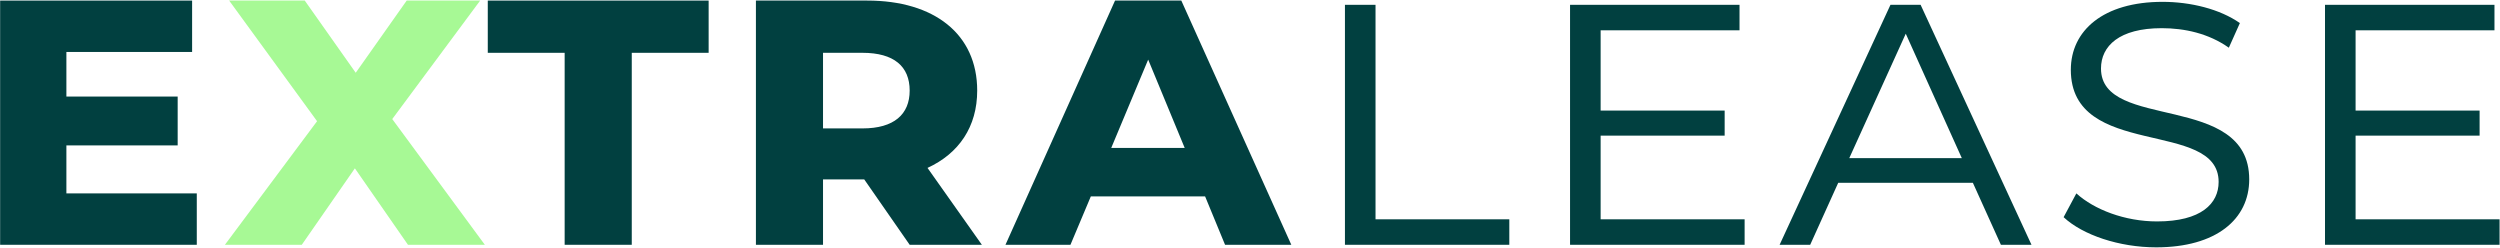 <svg width="1311" height="130" viewBox="0 0 1311 130" fill="none" xmlns="http://www.w3.org/2000/svg">
<path d="M1235.27 115.003H1310.77V128.366H1219.23V2.525H1308.1V15.889H1235.27V57.984H1300.3V71.125H1235.27V115.003Z" fill="#014040"/>
<path d="M1130.71 129.703C1111.33 129.703 1092.18 123.244 1082.16 113.889L1088.84 101.416C1098.19 109.88 1114.23 116.116 1131.16 116.116C1154.32 116.116 1163.45 106.762 1163.45 95.403C1163.45 62.216 1085.94 83.821 1085.94 36.602C1085.94 16.111 1102.87 0.966 1134.05 0.966C1148.75 0.966 1164.12 4.752 1174.59 12.102L1168.8 25.021C1158.11 17.448 1145.41 14.775 1133.61 14.775C1111.33 14.775 1101.76 24.13 1101.76 35.934C1101.76 68.898 1179.49 47.962 1179.49 94.066C1179.49 115.003 1162.12 129.703 1130.71 129.703Z" fill="#014040"/>
<path d="M1049.27 128.366L1034.57 95.848H963.965L949.265 128.366H933.229L991.361 2.525H1007.17L1065.31 128.366H1049.27ZM969.756 82.93H1028.78L999.379 17.671L969.756 82.93Z" fill="#014040"/>
<path d="M839.37 115.003H914.875V128.366H823.334V2.525H912.202V15.889H839.37V57.984H904.407V71.125H839.37V115.003Z" fill="#014040"/>
<path d="M705.288 128.366V2.525H721.324V115.003H791.484V128.366H705.288Z" fill="#014040"/>
<path d="M642.418 128.366L631.95 102.975H572.036L561.345 128.366H527.268L584.731 0.298H619.477L677.163 128.366H642.418ZM582.727 77.584H621.259L602.104 31.257L582.727 77.584Z" fill="#014040"/>
<path d="M477.03 128.366L453.199 94.066H431.594V128.366H396.403V0.298H454.758C489.949 0.298 512.444 17.893 512.444 47.516C512.444 66.448 502.867 80.48 486.385 88.052L514.894 128.366H477.03ZM477.03 47.516C477.03 34.821 468.79 27.693 452.308 27.693H431.594V67.339H452.308C468.79 67.339 477.03 59.989 477.03 47.516Z" fill="#014040"/>
<path d="M296.104 128.366V27.693H255.791V0.298H371.609V27.693H331.295V128.366H296.104Z" fill="#014040"/>
<path d="M254.251 128.366H213.937L186.096 88.275L158.255 128.366H117.941L166.273 63.553L120.169 0.298H159.814L186.541 38.162L213.269 0.298H251.801L205.696 62.439L254.251 128.366Z" fill="#A7F995"/>
<path d="M34.815 101.416H103.193V128.366H0.07V0.298H100.743V27.248H34.815V50.634H93.17V76.248H34.815V101.416Z" fill="#014040"/>
</svg>
